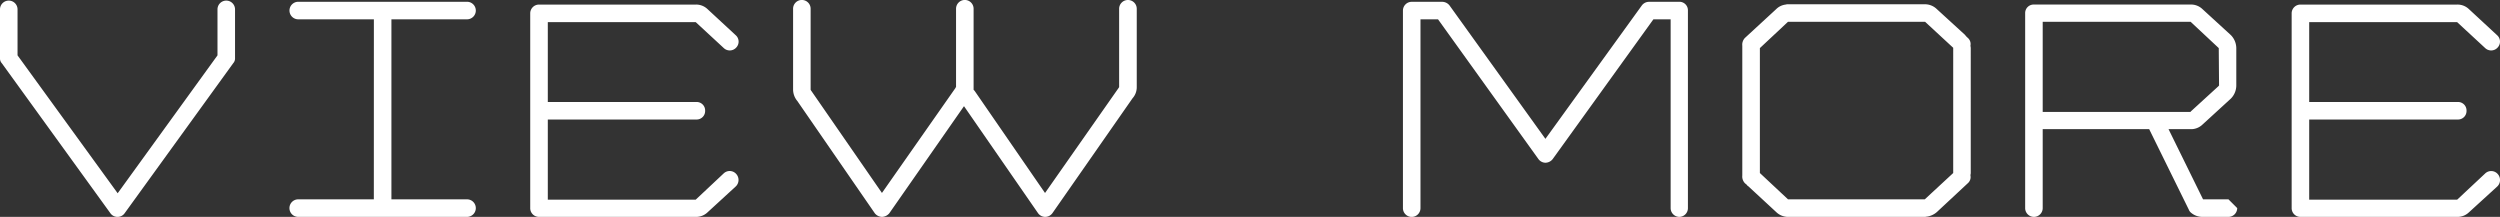 <svg xmlns="http://www.w3.org/2000/svg" width="264.473" height="22.944" viewBox="0 0 264.473 22.944">
  <rect x="0" y="0" width="264.473" height="22.944" fill="#333333" stroke="none"/>
  <path id="link" d="M13.728,0a.9.9,0,0,0,.736-.384L25.952-16.256a.753.753,0,0,0,.192-.544v-5.152a.929.929,0,0,0-.928-.928.929.929,0,0,0-.928.928v4.864L13.728-2.5,3.136-17.088v-4.864a.929.929,0,0,0-.928-.928.929.929,0,0,0-.928.928v5.184a.727.727,0,0,0,.192.512L12.96-.384A.912.912,0,0,0,13.728,0Zm27.1-1.856h-8a.929.929,0,0,0-.928.928A.929.929,0,0,0,32.832,0H50.688a.929.929,0,0,0,.928-.928.929.929,0,0,0-.928-.928h-8V-20.9h8a.929.929,0,0,0,.928-.928.929.929,0,0,0-.928-.928H32.832a.929.929,0,0,0-.928.928.929.929,0,0,0,.928.928h8Zm38.3-1.376a.948.948,0,0,0,.032-1.312.919.919,0,0,0-1.312-.064L74.88-1.824H59.232V-10.3H74.976a.9.9,0,0,0,.9-.928.9.9,0,0,0-.9-.928H59.232v-8.448H74.88l2.976,2.752a.919.919,0,0,0,1.312-.064.908.908,0,0,0-.032-1.28l-3.008-2.784a1.74,1.74,0,0,0-1.248-.48H58.3a.929.929,0,0,0-.928.928V-.9A.923.923,0,0,0,58.3,0H74.88a1.74,1.74,0,0,0,1.248-.48Zm41.472-19.712a.929.929,0,0,0-.928.928v8.288l-.064.1-7.776,11.1-7.456-10.816-.1-.1v-8.576a.929.929,0,0,0-.928-.928.929.929,0,0,0-.928.928v8.288c-.032.032-.064.064-.064.1l-7.776,11.1L87.1-13.344c-.032-.032-.032-.064-.064-.1v-8.576a.929.929,0,0,0-.928-.928.929.929,0,0,0-.928.928v8.544a1.9,1.9,0,0,0,.448,1.216L93.824-.384A1,1,0,0,0,94.592,0a1.056,1.056,0,0,0,.768-.384l7.9-11.328L111.1-.384A.939.939,0,0,0,111.84,0a.954.954,0,0,0,.768-.384l8.48-12.16a1.757,1.757,0,0,0,.448-1.184v-8.288A.929.929,0,0,0,120.608-22.944Zm55.136.192a.954.954,0,0,0-.768.384L164.768-8.256,154.624-22.368a1,1,0,0,0-.768-.384h-3.232a.929.929,0,0,0-.928.928v20.9a.929.929,0,0,0,.928.928.929.929,0,0,0,.928-.928V-20.9h1.856L164.032-6.112a.939.939,0,0,0,.736.384,1,1,0,0,0,.768-.384L176.192-20.9h1.824V-.928a.929.929,0,0,0,.928.928.923.923,0,0,0,.9-.928v-20.9a.9.9,0,0,0-.9-.928ZM209.28-19.1c-.032-.064-.1-.1-.128-.16l-2.976-2.72a1.819,1.819,0,0,0-1.184-.512h-14.56a.8.8,0,0,0-.256.032,1.708,1.708,0,0,0-.992.48l-3.3,3.04a1.032,1.032,0,0,0-.288.832V-4.384a1.032,1.032,0,0,0,.288.832l.192.16a.25.25,0,0,0,.128.128l2.976,2.752A1.819,1.819,0,0,0,190.368,0H204.9c.1,0,.192-.032.256-.032a2.027,2.027,0,0,0,1.024-.48l3.264-3.04a.859.859,0,0,0,.288-.832c0-.1.032-.16.032-.256V-17.888l-.032-.224a.859.859,0,0,0-.288-.832ZM204.9-1.856H190.432L187.456-4.64V-17.856l2.976-2.784h14.5l2.976,2.752V-4.64Zm33.056.928-.928-.928h-2.688L230.688-9.28h2.336a1.74,1.74,0,0,0,1.248-.48l3.008-2.752a1.992,1.992,0,0,0,.576-1.376v-3.968a1.992,1.992,0,0,0-.576-1.376l-3.008-2.752a1.74,1.74,0,0,0-1.248-.48H216.448a.9.9,0,0,0-.928.9V-.928a.929.929,0,0,0,.928.928.929.929,0,0,0,.928-.928V-9.28H228.64l4.192,8.512a.756.756,0,0,0,.192.288,1.851,1.851,0,0,0,1.248.48h2.752A.929.929,0,0,0,237.952-.928ZM217.376-11.1V-20.64h15.648L236-17.856l.032,3.968a.031.031,0,0,0-.032.032l-2.976,2.72v.032Zm48.1,7.872a.948.948,0,0,0,.032-1.312.919.919,0,0,0-1.312-.064l-2.976,2.784H245.568V-10.3h15.744a.9.9,0,0,0,.9-.928.9.9,0,0,0-.9-.928H245.568v-8.448h15.648l2.976,2.752a.919.919,0,0,0,1.312-.064.908.908,0,0,0-.032-1.28l-3.008-2.784a1.74,1.74,0,0,0-1.248-.48H244.64a.929.929,0,0,0-.928.928V-.9a.923.923,0,0,0,.928.9h16.576a1.74,1.74,0,0,0,1.248-.48Z" transform="translate(-1.28 22.944)" fill="#fff"/>
</svg>
